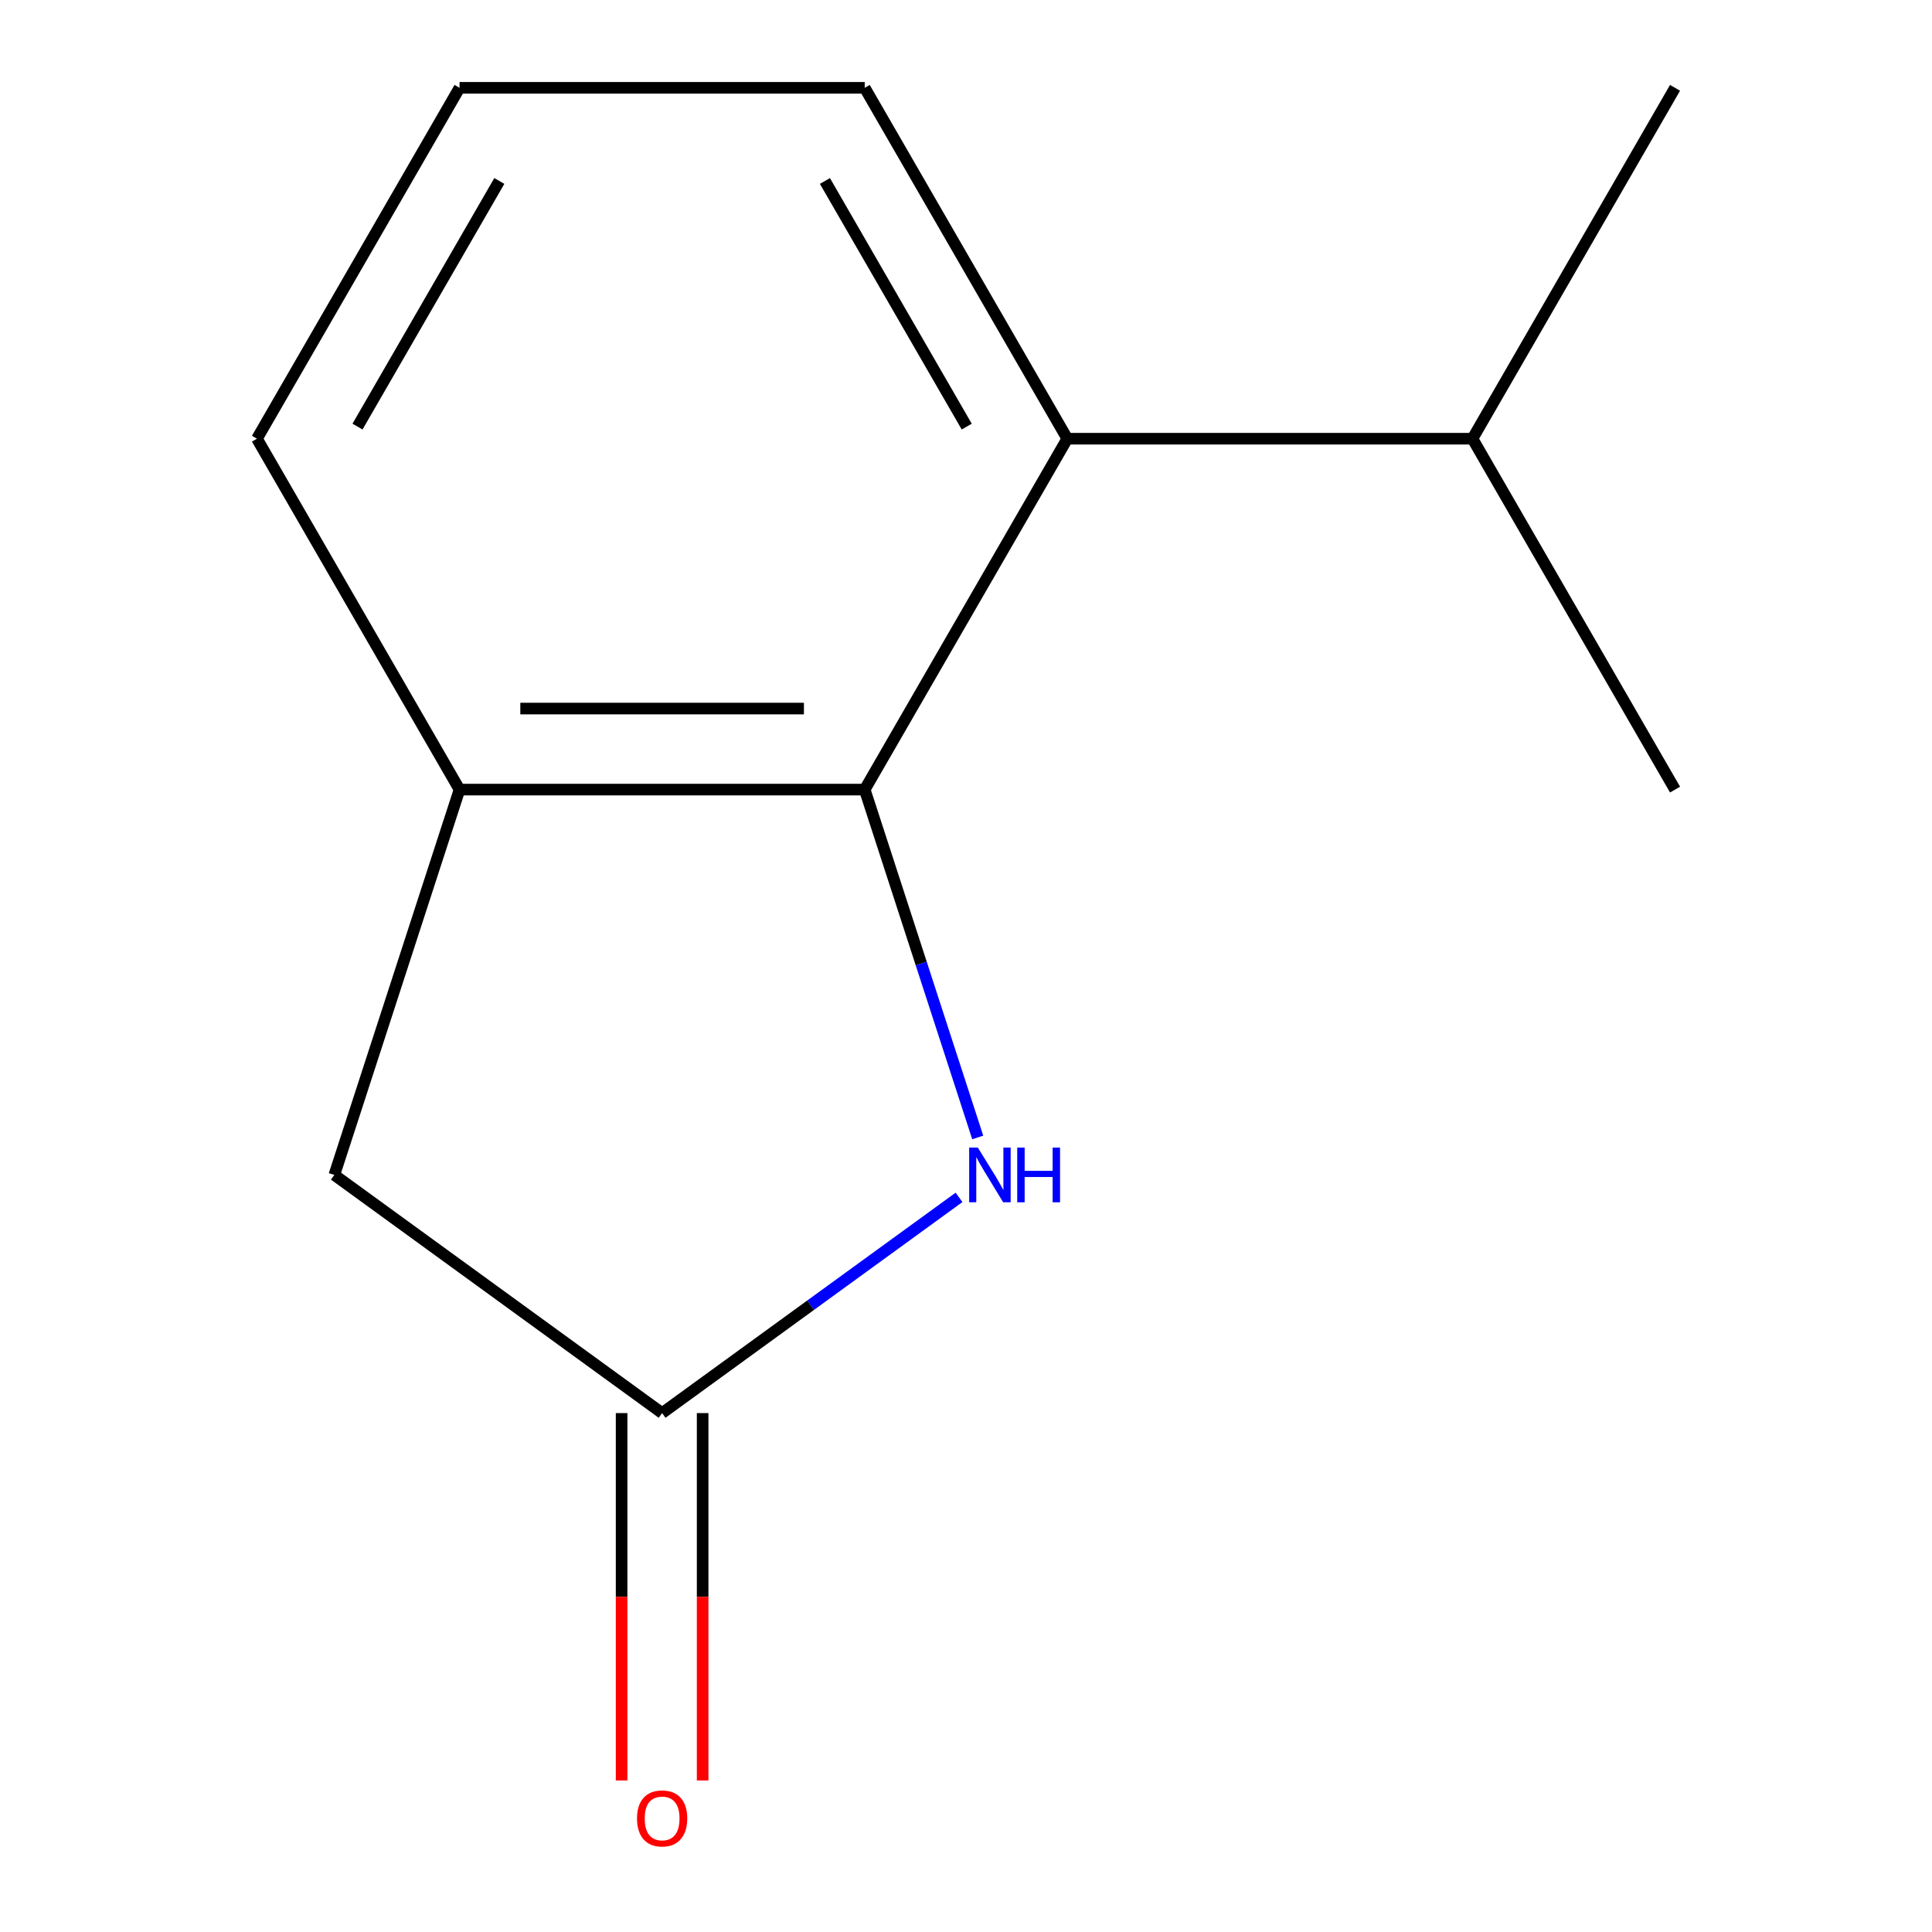 <?xml version='1.0' encoding='iso-8859-1'?>
<svg version='1.1' baseProfile='full'
              xmlns='http://www.w3.org/2000/svg'
                      xmlns:rdkit='http://www.rdkit.org/xml'
                      xmlns:xlink='http://www.w3.org/1999/xlink'
                  xml:space='preserve'
width='1000px' height='1000px' viewBox='0 0 1000 1000'>
<!-- END OF HEADER -->
<rect style='opacity:1.0;fill:#FFFFFF;stroke:none' width='1000' height='1000' x='0' y='0'> </rect>
<path class='bond-0' d='M 447.571,408.694 L 476.822,498.718' style='fill:none;fill-rule:evenodd;stroke:#000000;stroke-width:6px;stroke-linecap:butt;stroke-linejoin:miter;stroke-opacity:1' />
<path class='bond-0' d='M 476.822,498.718 L 506.072,588.743' style='fill:none;fill-rule:evenodd;stroke:#0000FF;stroke-width:6px;stroke-linecap:butt;stroke-linejoin:miter;stroke-opacity:1' />
<path class='bond-2' d='M 447.571,408.694 L 237.855,408.694' style='fill:none;fill-rule:evenodd;stroke:#000000;stroke-width:6px;stroke-linecap:butt;stroke-linejoin:miter;stroke-opacity:1' />
<path class='bond-2' d='M 416.113,366.751 L 269.312,366.751' style='fill:none;fill-rule:evenodd;stroke:#000000;stroke-width:6px;stroke-linecap:butt;stroke-linejoin:miter;stroke-opacity:1' />
<path class='bond-3' d='M 447.571,408.694 L 552.429,227.074' style='fill:none;fill-rule:evenodd;stroke:#000000;stroke-width:6px;stroke-linecap:butt;stroke-linejoin:miter;stroke-opacity:1' />
<path class='bond-1' d='M 496.394,619.758 L 419.553,675.586' style='fill:none;fill-rule:evenodd;stroke:#0000FF;stroke-width:6px;stroke-linecap:butt;stroke-linejoin:miter;stroke-opacity:1' />
<path class='bond-1' d='M 419.553,675.586 L 342.713,731.414' style='fill:none;fill-rule:evenodd;stroke:#000000;stroke-width:6px;stroke-linecap:butt;stroke-linejoin:miter;stroke-opacity:1' />
<path class='bond-5' d='M 321.741,731.414 L 321.741,826.491' style='fill:none;fill-rule:evenodd;stroke:#000000;stroke-width:6px;stroke-linecap:butt;stroke-linejoin:miter;stroke-opacity:1' />
<path class='bond-5' d='M 321.741,826.491 L 321.741,921.567' style='fill:none;fill-rule:evenodd;stroke:#FF0000;stroke-width:6px;stroke-linecap:butt;stroke-linejoin:miter;stroke-opacity:1' />
<path class='bond-5' d='M 363.684,731.414 L 363.684,826.491' style='fill:none;fill-rule:evenodd;stroke:#000000;stroke-width:6px;stroke-linecap:butt;stroke-linejoin:miter;stroke-opacity:1' />
<path class='bond-5' d='M 363.684,826.491 L 363.684,921.567' style='fill:none;fill-rule:evenodd;stroke:#FF0000;stroke-width:6px;stroke-linecap:butt;stroke-linejoin:miter;stroke-opacity:1' />
<path class='bond-12' d='M 342.713,731.414 L 173.049,608.146' style='fill:none;fill-rule:evenodd;stroke:#000000;stroke-width:6px;stroke-linecap:butt;stroke-linejoin:miter;stroke-opacity:1' />
<path class='bond-4' d='M 237.855,408.694 L 173.049,608.146' style='fill:none;fill-rule:evenodd;stroke:#000000;stroke-width:6px;stroke-linecap:butt;stroke-linejoin:miter;stroke-opacity:1' />
<path class='bond-8' d='M 237.855,408.694 L 132.997,227.074' style='fill:none;fill-rule:evenodd;stroke:#000000;stroke-width:6px;stroke-linecap:butt;stroke-linejoin:miter;stroke-opacity:1' />
<path class='bond-6' d='M 552.429,227.074 L 762.145,227.074' style='fill:none;fill-rule:evenodd;stroke:#000000;stroke-width:6px;stroke-linecap:butt;stroke-linejoin:miter;stroke-opacity:1' />
<path class='bond-7' d='M 552.429,227.074 L 447.571,45.455' style='fill:none;fill-rule:evenodd;stroke:#000000;stroke-width:6px;stroke-linecap:butt;stroke-linejoin:miter;stroke-opacity:1' />
<path class='bond-7' d='M 500.376,220.803 L 426.976,93.669' style='fill:none;fill-rule:evenodd;stroke:#000000;stroke-width:6px;stroke-linecap:butt;stroke-linejoin:miter;stroke-opacity:1' />
<path class='bond-10' d='M 762.145,227.074 L 867.003,45.455' style='fill:none;fill-rule:evenodd;stroke:#000000;stroke-width:6px;stroke-linecap:butt;stroke-linejoin:miter;stroke-opacity:1' />
<path class='bond-11' d='M 762.145,227.074 L 867.003,408.694' style='fill:none;fill-rule:evenodd;stroke:#000000;stroke-width:6px;stroke-linecap:butt;stroke-linejoin:miter;stroke-opacity:1' />
<path class='bond-9' d='M 447.571,45.455 L 237.855,45.455' style='fill:none;fill-rule:evenodd;stroke:#000000;stroke-width:6px;stroke-linecap:butt;stroke-linejoin:miter;stroke-opacity:1' />
<path class='bond-13' d='M 132.997,227.074 L 237.855,45.455' style='fill:none;fill-rule:evenodd;stroke:#000000;stroke-width:6px;stroke-linecap:butt;stroke-linejoin:miter;stroke-opacity:1' />
<path class='bond-13' d='M 185.049,220.803 L 258.45,93.669' style='fill:none;fill-rule:evenodd;stroke:#000000;stroke-width:6px;stroke-linecap:butt;stroke-linejoin:miter;stroke-opacity:1' />
<path  class='atom-1' d='M 506.117 593.986
L 515.397 608.986
Q 516.317 610.466, 517.797 613.146
Q 519.277 615.826, 519.357 615.986
L 519.357 593.986
L 523.117 593.986
L 523.117 622.306
L 519.237 622.306
L 509.277 605.906
Q 508.117 603.986, 506.877 601.786
Q 505.677 599.586, 505.317 598.906
L 505.317 622.306
L 501.637 622.306
L 501.637 593.986
L 506.117 593.986
' fill='#0000FF'/>
<path  class='atom-1' d='M 526.517 593.986
L 530.357 593.986
L 530.357 606.026
L 544.837 606.026
L 544.837 593.986
L 548.677 593.986
L 548.677 622.306
L 544.837 622.306
L 544.837 609.226
L 530.357 609.226
L 530.357 622.306
L 526.517 622.306
L 526.517 593.986
' fill='#0000FF'/>
<path  class='atom-6' d='M 329.713 941.21
Q 329.713 934.41, 333.073 930.61
Q 336.433 926.81, 342.713 926.81
Q 348.993 926.81, 352.353 930.61
Q 355.713 934.41, 355.713 941.21
Q 355.713 948.09, 352.313 952.01
Q 348.913 955.89, 342.713 955.89
Q 336.473 955.89, 333.073 952.01
Q 329.713 948.13, 329.713 941.21
M 342.713 952.69
Q 347.033 952.69, 349.353 949.81
Q 351.713 946.89, 351.713 941.21
Q 351.713 935.65, 349.353 932.85
Q 347.033 930.01, 342.713 930.01
Q 338.393 930.01, 336.033 932.81
Q 333.713 935.61, 333.713 941.21
Q 333.713 946.93, 336.033 949.81
Q 338.393 952.69, 342.713 952.69
' fill='#FF0000'/>
</svg>
